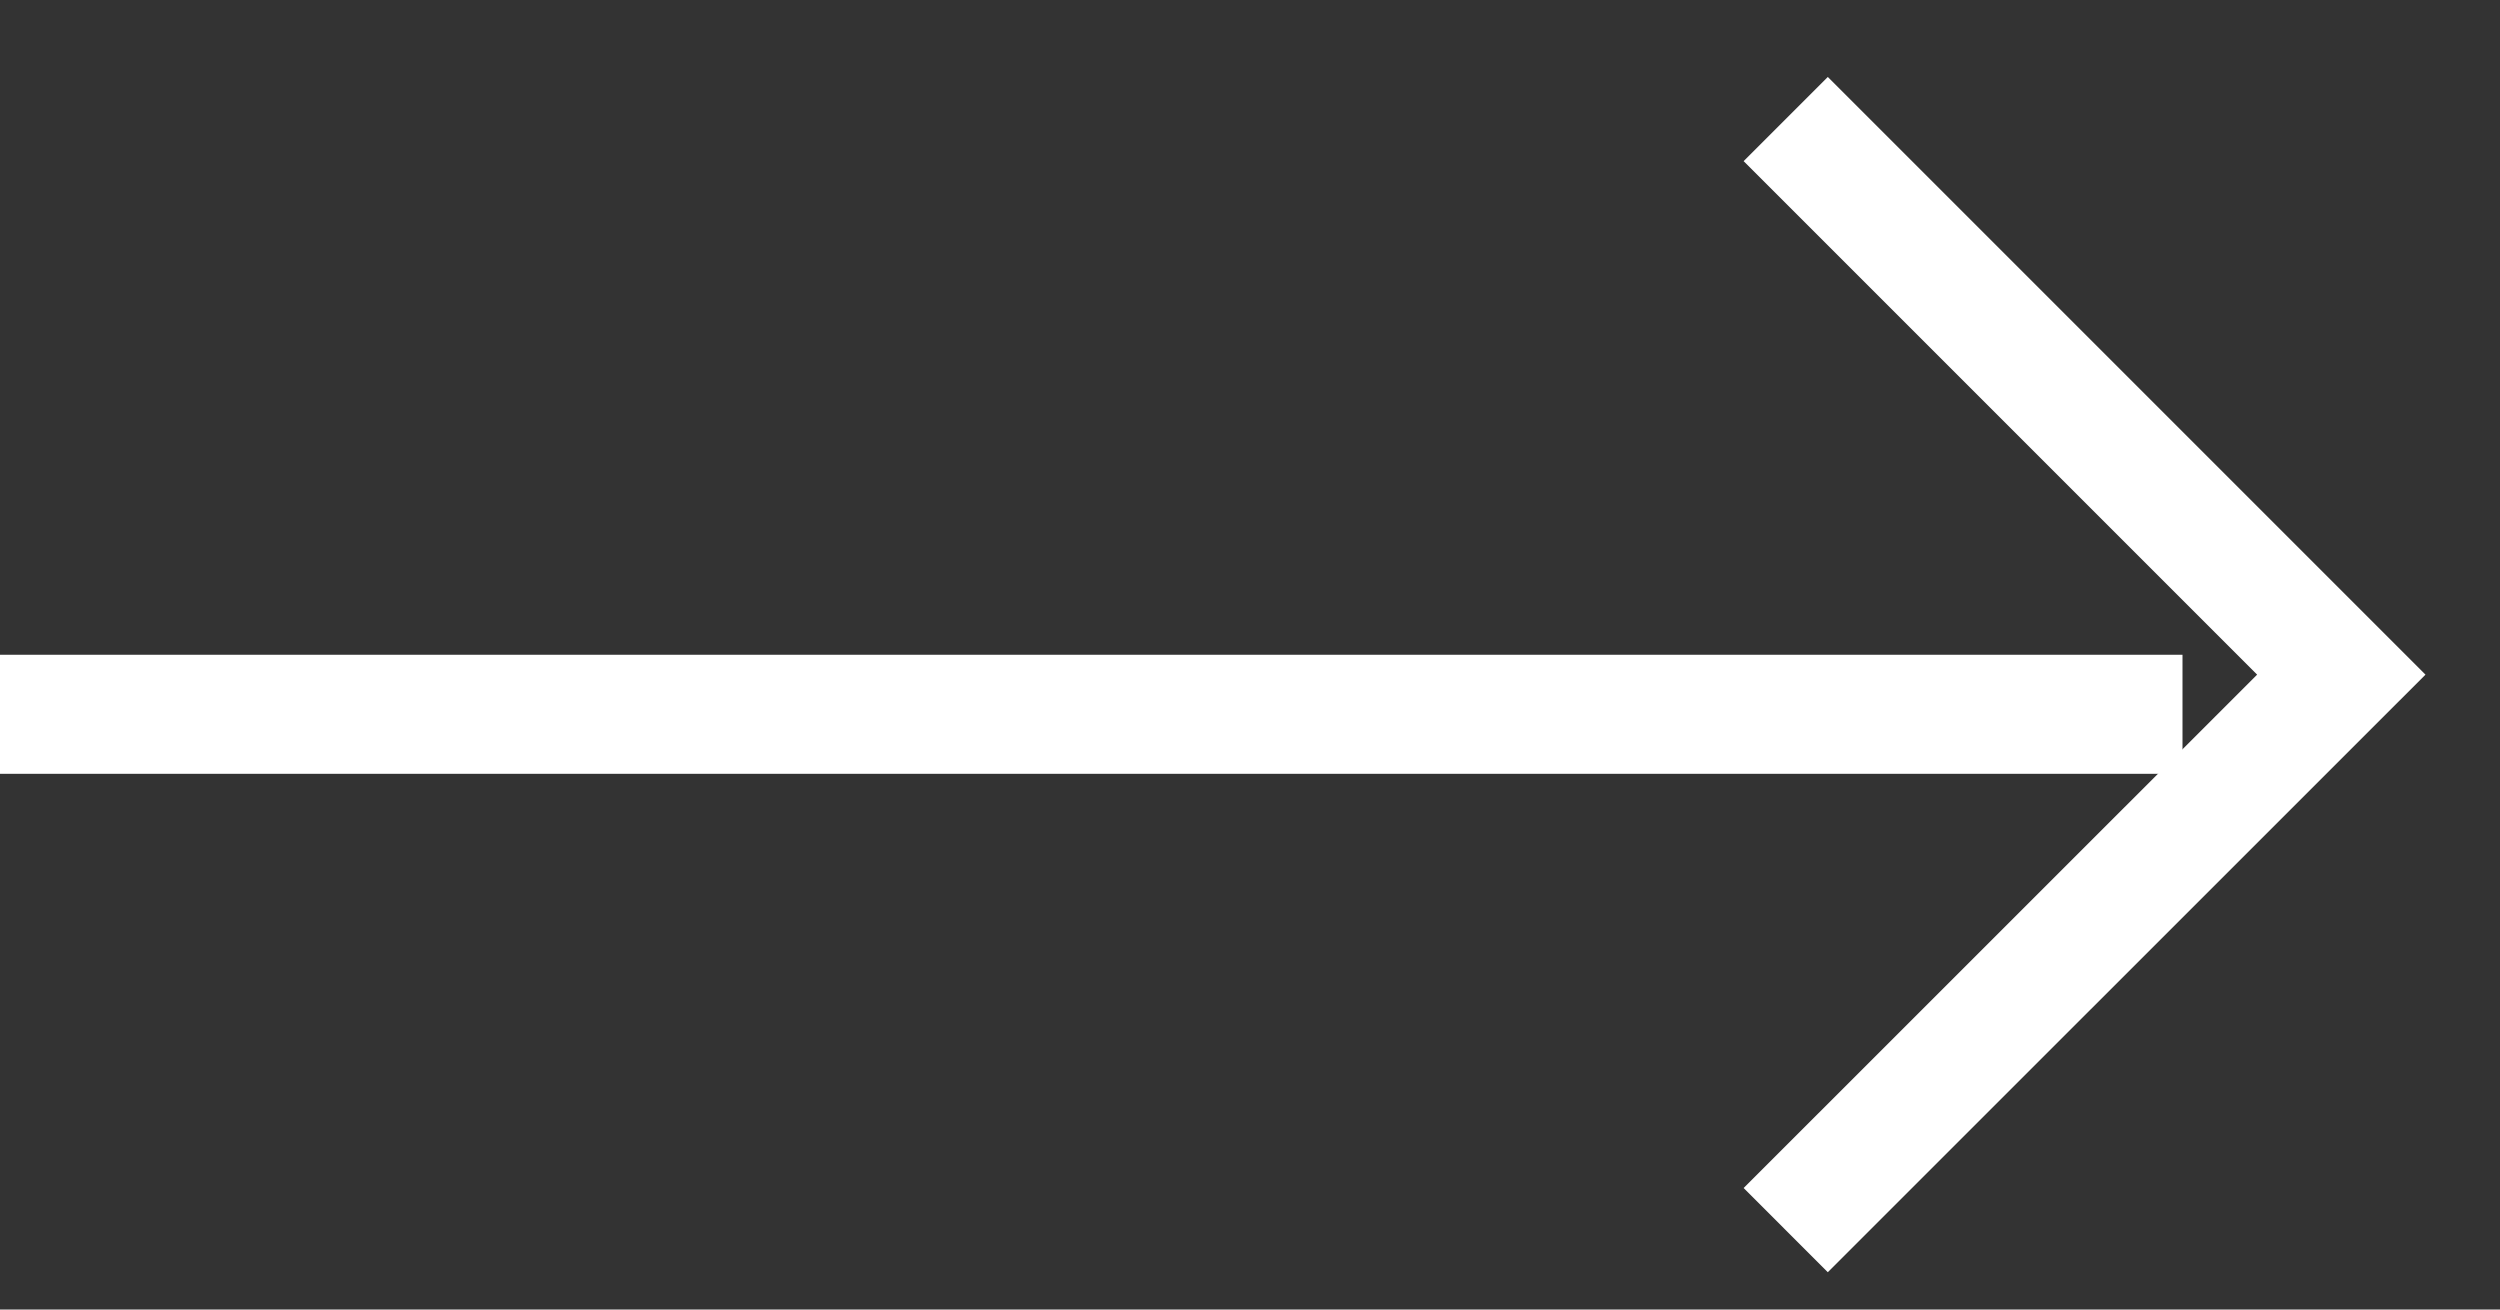 <?xml version="1.0" encoding="UTF-8"?> <svg xmlns="http://www.w3.org/2000/svg" width="21" height="11" viewBox="0 0 21 11" fill="none"><rect x="0" y="0" width="21" height="11" fill="#333333" stroke="none"/> <path d="M0 6H18.333" stroke="white"></path> <path d="M15 1L19.667 5.667L15 10.333" stroke="white"></path> </svg> 